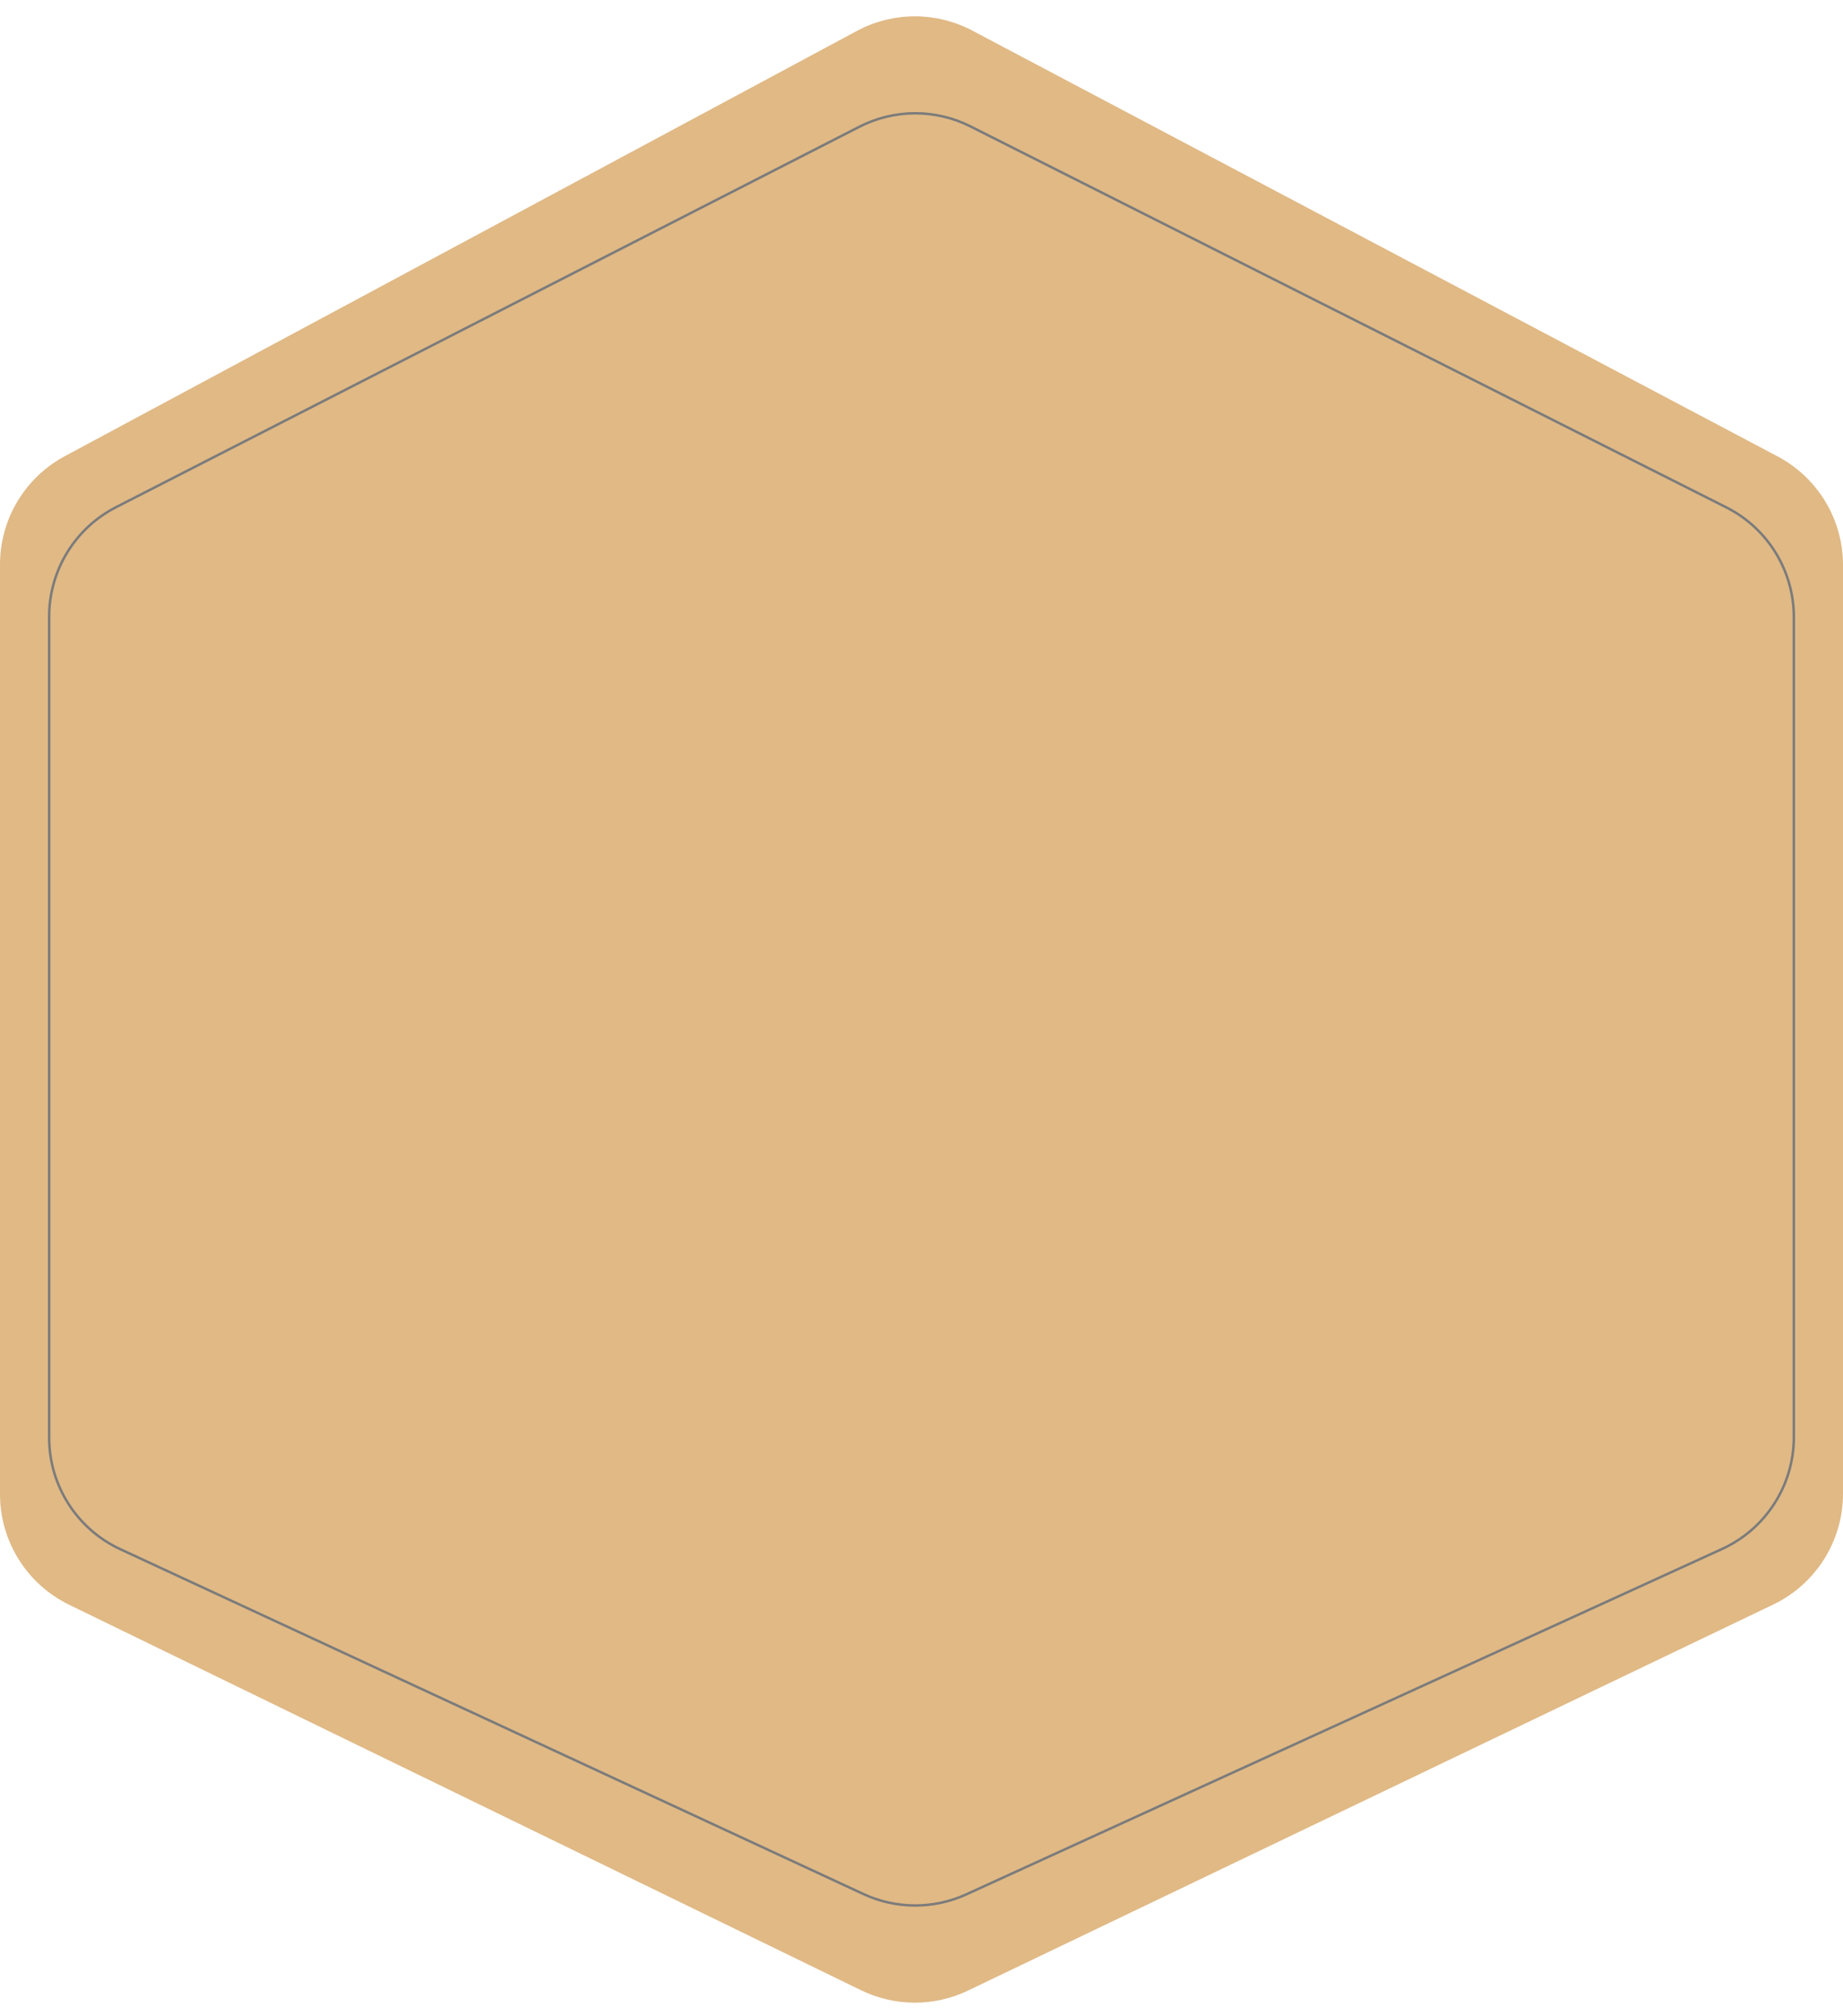 <?xml version="1.0" encoding="UTF-8"?> <svg xmlns="http://www.w3.org/2000/svg" width="150" height="164" viewBox="0 0 150 164" fill="none"> <path d="M144.672 37.12L79.135 2.488C76.192 0.933 72.668 0.944 69.735 2.518L5.272 37.106C2.026 38.848 0 42.234 0 45.918V121.536C0 125.363 2.184 128.855 5.625 130.529L70.086 161.888C72.829 163.222 76.031 163.232 78.781 161.914L144.321 130.513C147.792 128.85 150 125.343 150 121.495V45.961C150 42.254 147.95 38.852 144.672 37.12Z" fill="#E0B985"></path> <path d="M140.499 41.268L78.991 10.284C76.142 8.848 72.779 8.859 69.939 10.312L9.446 41.253C6.103 42.963 4 46.401 4 50.156V116.939C4 120.833 6.26 124.373 9.793 126.011L70.283 154.064C72.933 155.293 75.987 155.301 78.644 154.088L140.154 125.994C143.716 124.368 146 120.813 146 116.898V50.199C146 46.422 143.872 42.967 140.499 41.268Z" stroke="#7B7B7B" stroke-width="0.2"></path> </svg> 